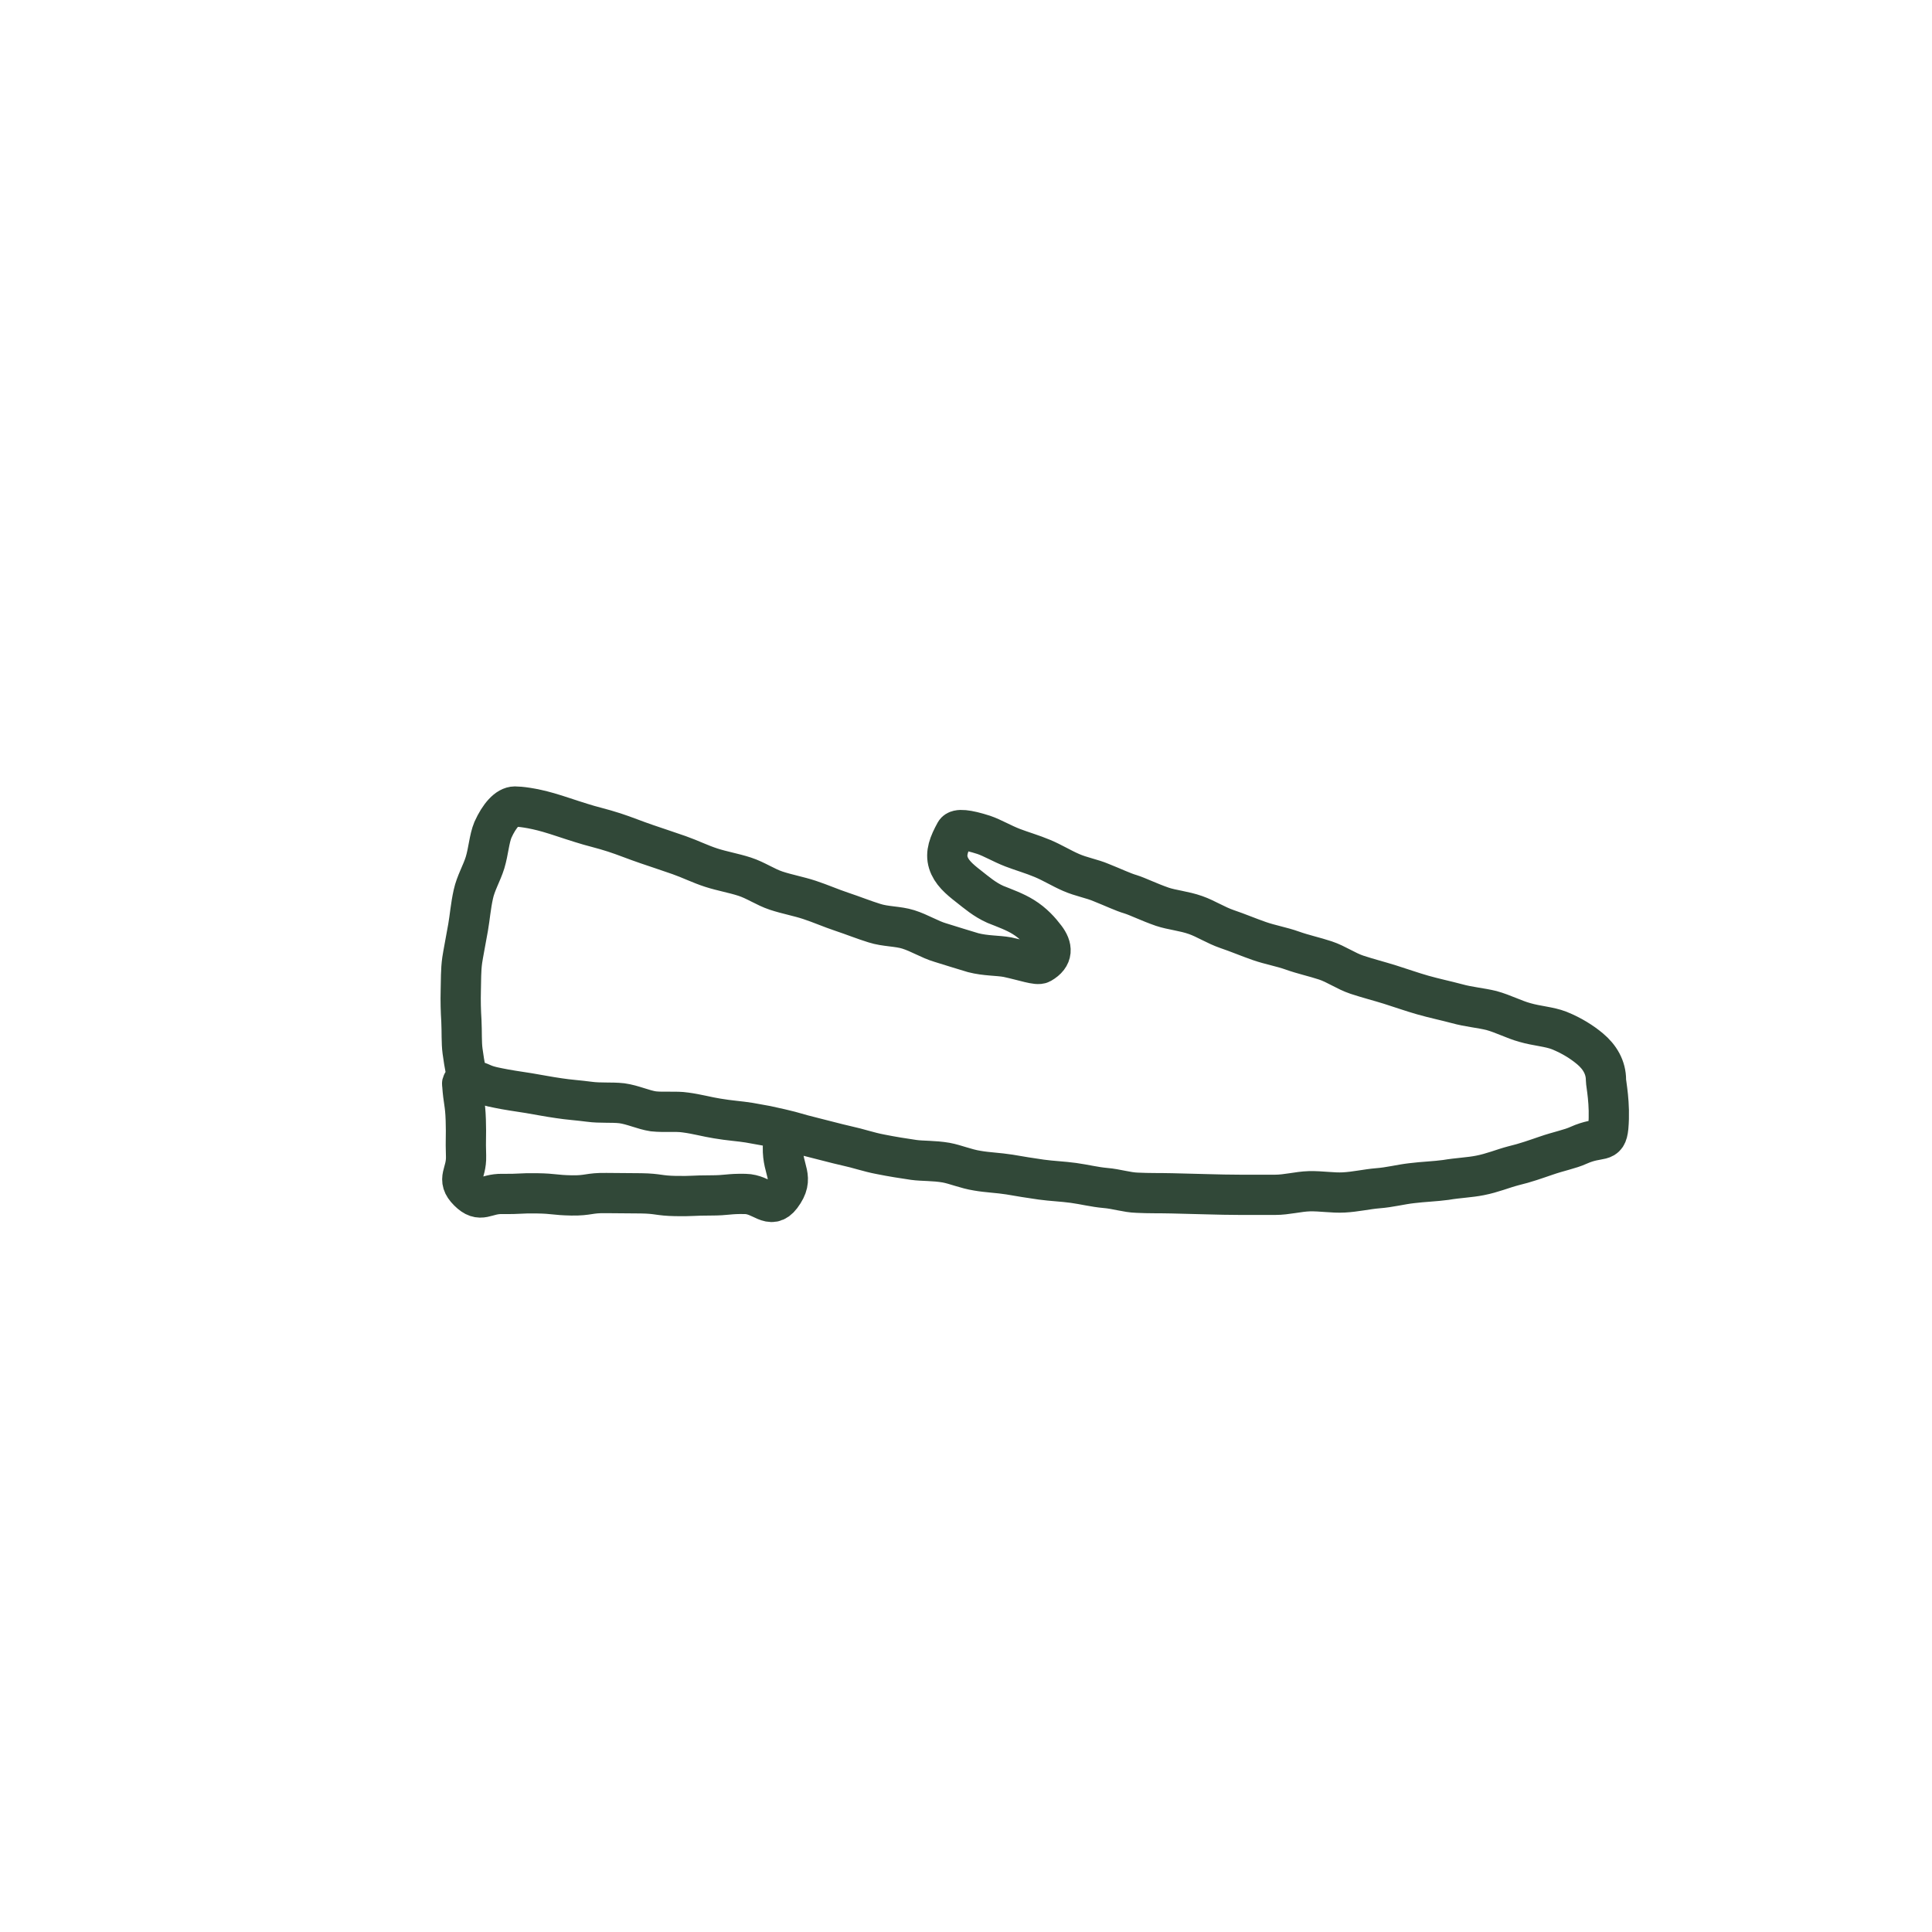 <svg width="48" height="48" viewBox="0 0 48 48" fill="none" xmlns="http://www.w3.org/2000/svg">
<g clip-path="url(#clip0_969_334)">
<path d="M11.637 26.855C11.55 26.492 11.557 26.566 11.492 26.114C11.463 25.899 11.477 25.64 11.463 25.358C11.448 25.121 11.441 24.869 11.448 24.61C11.455 24.365 11.448 24.106 11.484 23.854C11.506 23.706 11.564 23.41 11.63 23.039C11.673 22.795 11.695 22.506 11.76 22.217C11.819 21.943 11.971 21.691 12.051 21.431C12.138 21.142 12.152 20.846 12.247 20.616C12.407 20.261 12.61 20.038 12.792 20.038C12.908 20.038 13.213 20.068 13.627 20.187C13.859 20.253 14.128 20.35 14.44 20.446C14.687 20.527 14.97 20.587 15.261 20.683C15.515 20.765 15.784 20.876 16.067 20.972C16.328 21.061 16.597 21.15 16.873 21.246C17.149 21.343 17.396 21.468 17.672 21.557C17.948 21.646 18.224 21.691 18.499 21.78C18.775 21.869 19.015 22.039 19.284 22.128C19.552 22.217 19.843 22.269 20.112 22.358C20.38 22.446 20.649 22.565 20.918 22.654C21.186 22.743 21.462 22.854 21.724 22.935C22 23.024 22.305 23.009 22.566 23.091C22.849 23.18 23.104 23.343 23.358 23.417C23.648 23.506 23.924 23.595 24.178 23.669C24.491 23.75 24.788 23.736 25.028 23.78C25.471 23.876 25.769 23.988 25.863 23.936C26.175 23.758 26.146 23.528 25.972 23.299C25.849 23.136 25.674 22.935 25.42 22.78C25.217 22.654 24.97 22.565 24.73 22.469C24.462 22.35 24.258 22.172 24.069 22.024C23.83 21.839 23.634 21.669 23.561 21.431C23.488 21.194 23.576 20.965 23.735 20.676C23.786 20.587 24.026 20.609 24.44 20.742C24.658 20.816 24.89 20.957 25.159 21.061C25.391 21.15 25.652 21.224 25.899 21.328C26.146 21.431 26.371 21.572 26.611 21.676C26.865 21.787 27.134 21.831 27.359 21.928C27.657 22.046 27.904 22.165 28.085 22.217C28.274 22.276 28.535 22.409 28.877 22.528C29.116 22.609 29.414 22.632 29.705 22.735C29.959 22.824 30.206 22.987 30.489 23.084C30.75 23.172 31.012 23.284 31.288 23.38C31.564 23.476 31.84 23.521 32.108 23.617C32.377 23.713 32.66 23.773 32.929 23.862C33.198 23.951 33.444 24.128 33.713 24.217C33.982 24.306 34.272 24.38 34.534 24.462C34.817 24.551 35.086 24.647 35.347 24.721C35.63 24.802 35.921 24.862 36.197 24.936C36.487 25.017 36.785 25.04 37.054 25.106C37.351 25.188 37.613 25.329 37.882 25.403C38.187 25.492 38.492 25.506 38.738 25.603C39.051 25.729 39.305 25.892 39.501 26.055C39.748 26.262 39.9 26.521 39.9 26.833C39.9 26.929 40.009 27.418 39.958 28.003C39.915 28.433 39.762 28.211 39.218 28.455C39.007 28.552 38.724 28.603 38.404 28.715C38.165 28.796 37.903 28.892 37.591 28.966C37.337 29.033 37.075 29.144 36.77 29.203C36.509 29.255 36.226 29.263 35.921 29.315C35.652 29.352 35.369 29.359 35.071 29.396C34.803 29.426 34.526 29.5 34.229 29.522C33.96 29.544 33.677 29.611 33.386 29.626C33.11 29.641 32.827 29.589 32.529 29.596C32.254 29.604 31.97 29.685 31.68 29.685C31.404 29.685 31.121 29.685 30.823 29.685C30.547 29.685 30.264 29.678 29.966 29.67C29.668 29.663 29.4 29.655 29.109 29.648C28.819 29.641 28.543 29.648 28.252 29.633C27.998 29.626 27.737 29.537 27.461 29.515C27.199 29.492 26.938 29.426 26.669 29.389C26.4 29.352 26.139 29.344 25.87 29.307C25.602 29.27 25.34 29.226 25.079 29.181C24.803 29.137 24.534 29.13 24.28 29.085C23.997 29.041 23.743 28.929 23.503 28.885C23.198 28.833 22.922 28.848 22.704 28.818C22.45 28.781 22.167 28.737 21.869 28.677C21.593 28.626 21.317 28.529 21.041 28.47C20.743 28.403 20.46 28.322 20.213 28.263C19.727 28.144 19.807 28.144 19.393 28.048C19 27.959 19.109 27.981 18.608 27.892C18.383 27.855 18.115 27.84 17.817 27.788C17.577 27.751 17.316 27.677 17.032 27.64C16.786 27.603 16.51 27.64 16.234 27.611C15.979 27.573 15.725 27.448 15.449 27.41C15.188 27.381 14.919 27.41 14.643 27.373C14.367 27.336 14.12 27.322 13.888 27.285C13.619 27.247 13.365 27.196 13.14 27.159C12.85 27.114 12.595 27.077 12.385 27.033C11.913 26.944 12.029 26.892 11.659 26.818C11.579 26.81 11.463 26.899 11.484 26.936C11.514 27.381 11.557 27.381 11.572 27.825C11.586 28.27 11.564 28.27 11.579 28.722C11.593 29.174 11.325 29.285 11.637 29.596C11.949 29.907 12.051 29.655 12.479 29.663C12.908 29.67 12.908 29.641 13.344 29.648C13.779 29.655 13.772 29.692 14.2 29.7C14.629 29.707 14.629 29.633 15.065 29.641C15.5 29.648 15.493 29.641 15.929 29.648C16.364 29.655 16.357 29.707 16.786 29.715C17.214 29.722 17.214 29.7 17.65 29.7C18.085 29.7 18.085 29.655 18.514 29.663C18.942 29.67 19.139 30.07 19.407 29.715C19.763 29.241 19.436 29.1 19.451 28.5" stroke="#314838" stroke-linecap="round" stroke-linejoin="round"></path>
</g>
<defs>
<clipPath id="clip0_969_334">
<rect width="29.607" height="10.966" fill="white" transform="translate(10.903 19.483)"></rect>
</clipPath>
</defs>
</svg>
